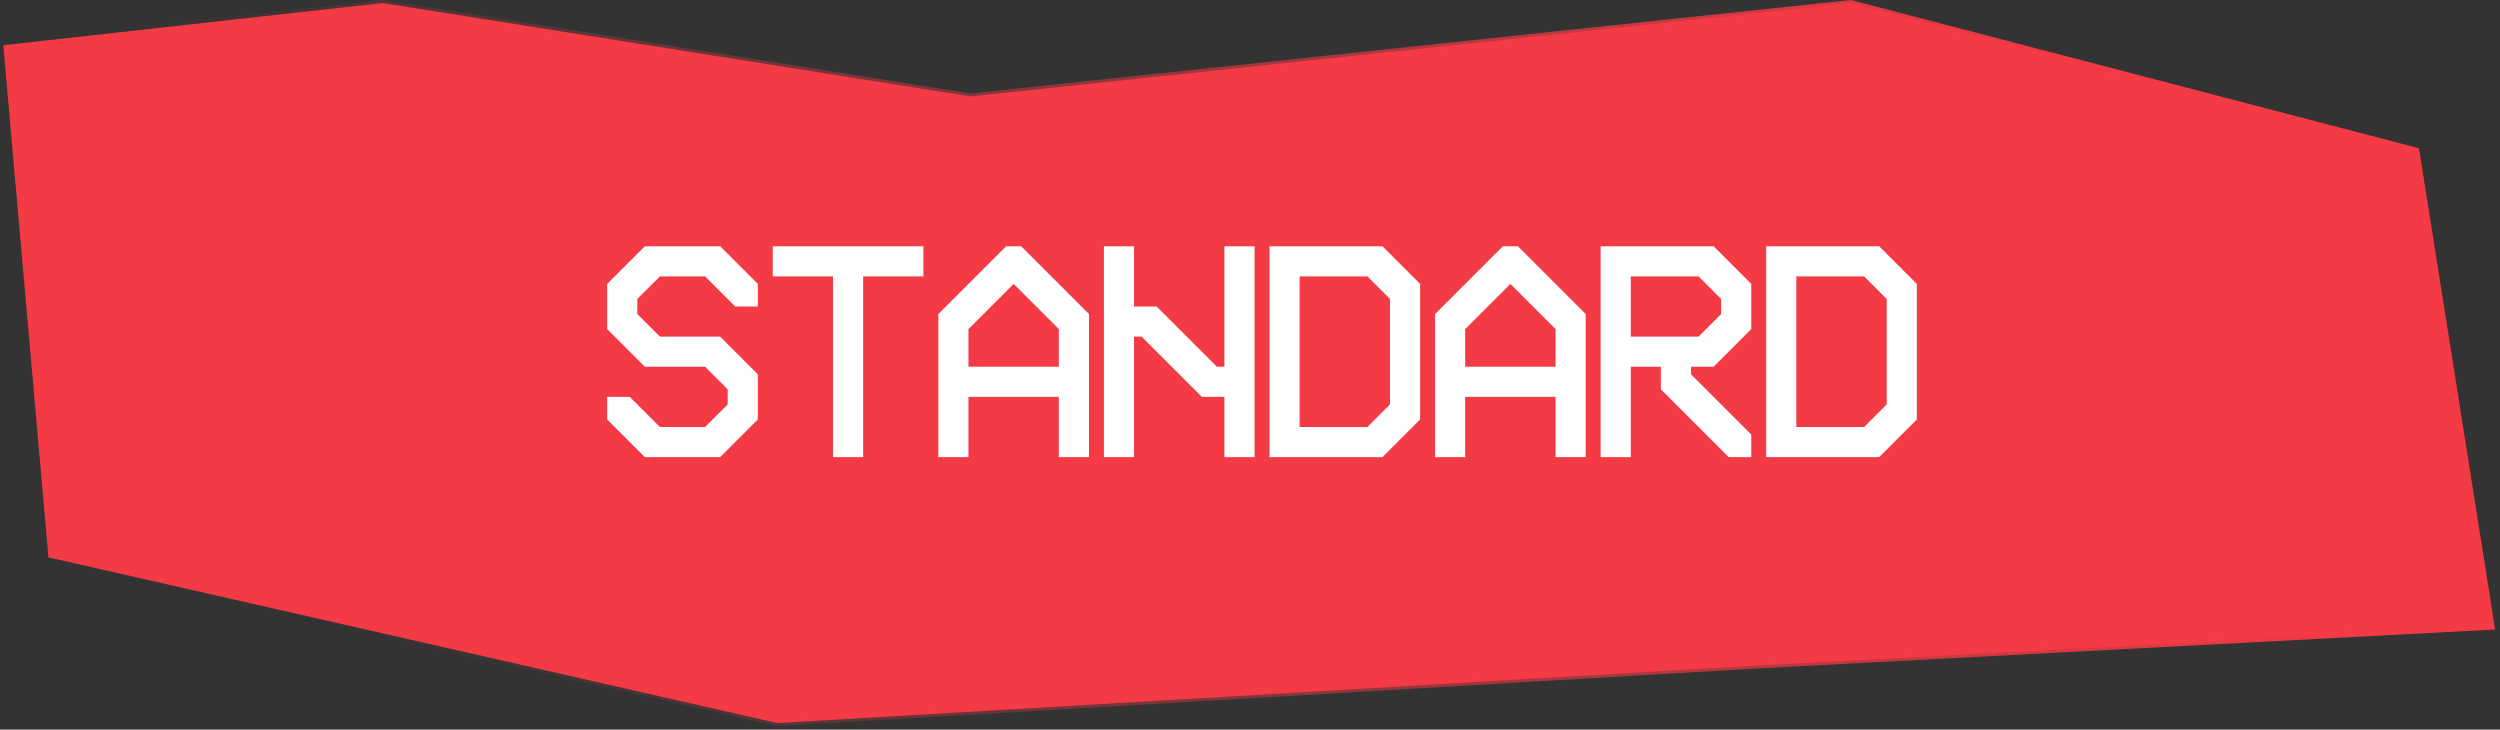 <?xml version="1.0" encoding="UTF-8"?> <svg xmlns="http://www.w3.org/2000/svg" width="257" height="75" viewBox="0 0 257 75" fill="none"><rect x="0" y="0" width="257" height="75" fill="#333333" stroke="none"/><path d="M99.747 9.915L39.357 0.314L0.336 4.65L4.981 57.298L79.927 74.331L179.957 68.447L256.142 64.421L248.399 15.489L190.254 0.314L99.747 9.915Z" fill="#F43A45" stroke="url(#paint0_linear_1046_11608)" stroke-width="0.619"></path><path d="M62.419 29.185L66.29 25.314H74.032L77.903 29.185V31.508H75.58L72.484 28.411H67.838L65.515 30.733V32.282L67.838 34.605H74.032L77.903 38.476V43.121L74.032 46.992H66.29L62.419 43.121V40.798H64.741L67.838 43.895H72.484L74.806 41.573V40.024L72.484 37.701H66.29L62.419 33.83V29.185ZM79.439 28.411V25.314H94.924V28.411H88.73V46.992H85.633V28.411H79.439ZM96.46 32.282L103.429 25.314H104.977L111.945 32.282V46.992H108.848V40.798H99.557V46.992H96.46V32.282ZM99.557 33.83V37.701H108.848V33.83L104.203 29.185L99.557 33.83ZM113.481 25.314H116.578V31.508H118.901L125.095 37.701H125.869V25.314H128.966V46.992H125.869V40.798H123.546L117.353 34.605H116.578V46.992H113.481V25.314ZM130.502 25.314H142.116L145.987 29.185V43.121L142.116 46.992H130.502V25.314ZM133.599 28.411V43.895H140.567L142.89 41.573V30.733L140.567 28.411H133.599ZM147.523 32.282L154.491 25.314H156.04L163.008 32.282V46.992H159.911V40.798H150.62V46.992H147.523V32.282ZM150.62 33.83V37.701H159.911V33.83L155.266 29.185L150.62 33.83ZM164.544 25.314H176.158L180.029 29.185V33.83L176.158 37.701H173.835V38.476L180.029 44.669V46.992H177.706L170.738 40.024V37.701H167.641V46.992H164.544V25.314ZM167.641 28.411V34.605H174.609L176.932 32.282V30.733L174.609 28.411H167.641ZM181.565 25.314H193.179L197.05 29.185V43.121L193.179 46.992H181.565V25.314ZM184.662 28.411V43.895H191.63L193.953 41.573V30.733L191.63 28.411H184.662Z" fill="white"></path><defs><linearGradient id="paint0_linear_1046_11608" x1="214.88" y1="0.314" x2="41.597" y2="74.331" gradientUnits="userSpaceOnUse"><stop stop-color="#F43A45"></stop><stop offset="1" stop-color="#F43A45" stop-opacity="0"></stop></linearGradient></defs></svg> 